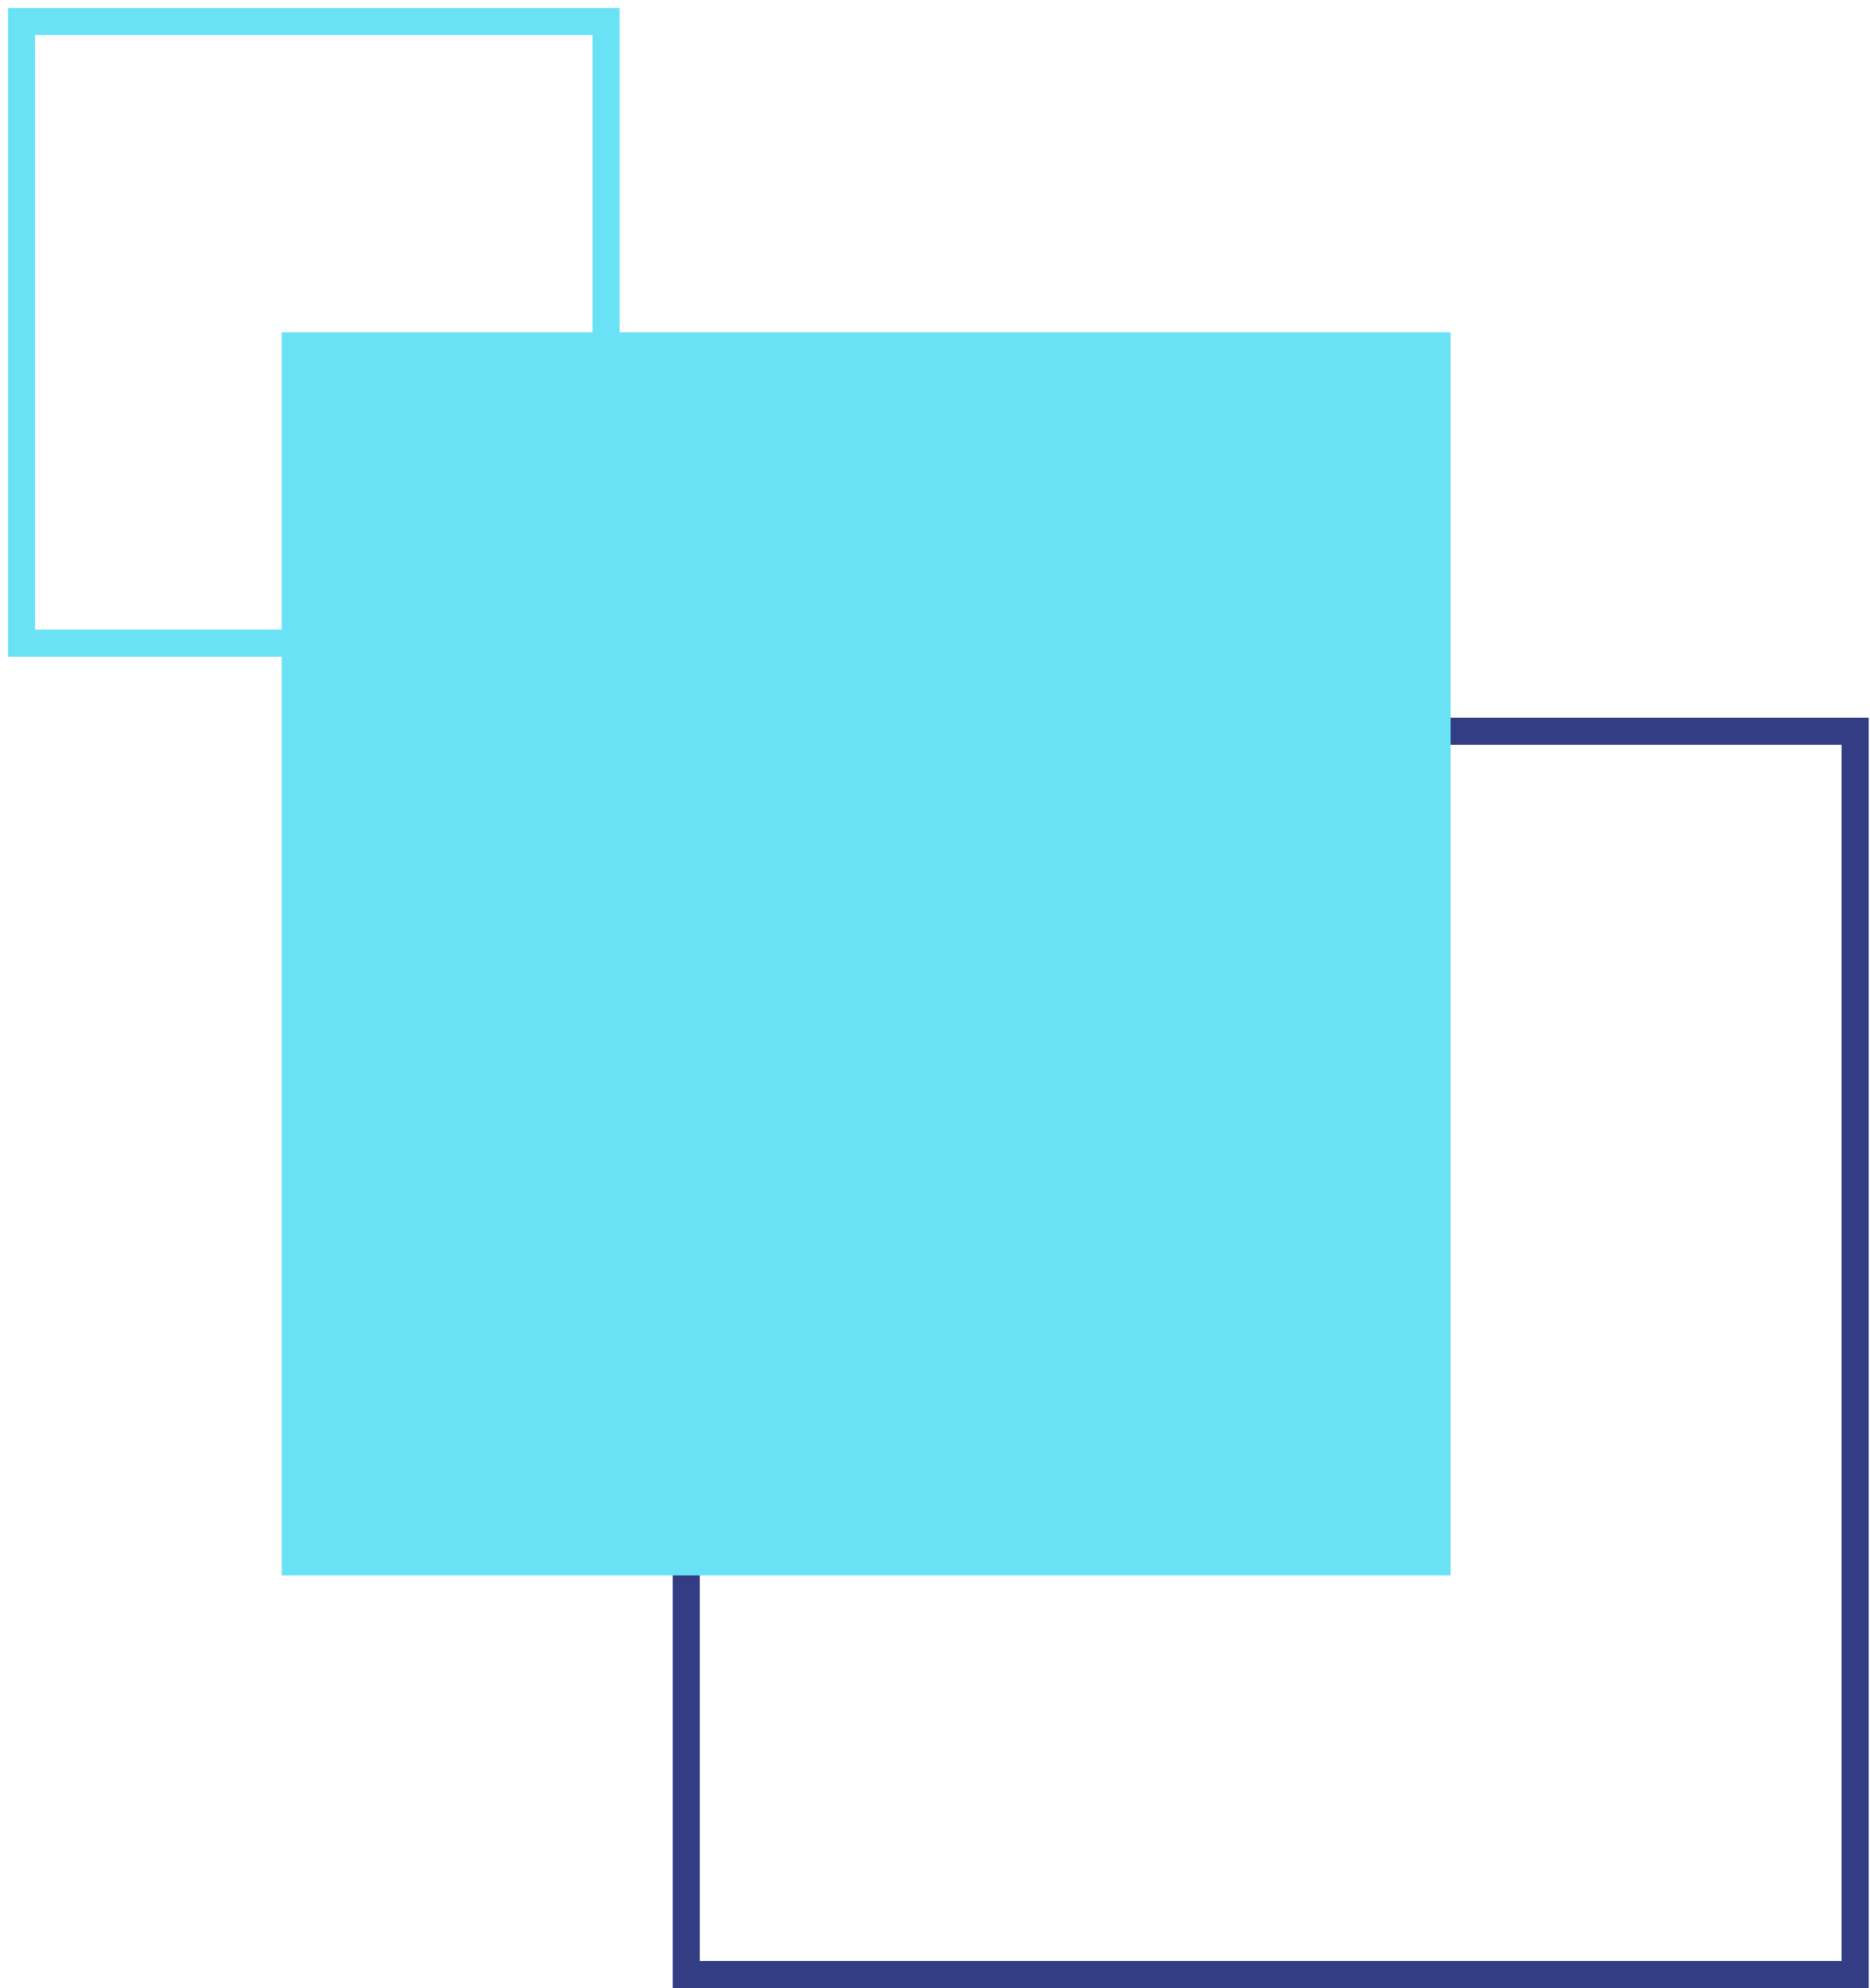 <svg xmlns="http://www.w3.org/2000/svg" width="174" height="185" viewBox="0 0 174 185" fill="none"><path d="M172.623 68.052H63.855V183.741H172.623V68.052Z" stroke="#333D83" stroke-width="2.52" stroke-miterlimit="10"></path><path d="M56.389 2H2V59.844H56.389V2Z" stroke="#69E2F5" stroke-width="2.52" stroke-miterlimit="10"></path><path d="M134.976 30.927H26.207V146.606H134.976V30.927Z" fill="#69E2F5"></path></svg>
